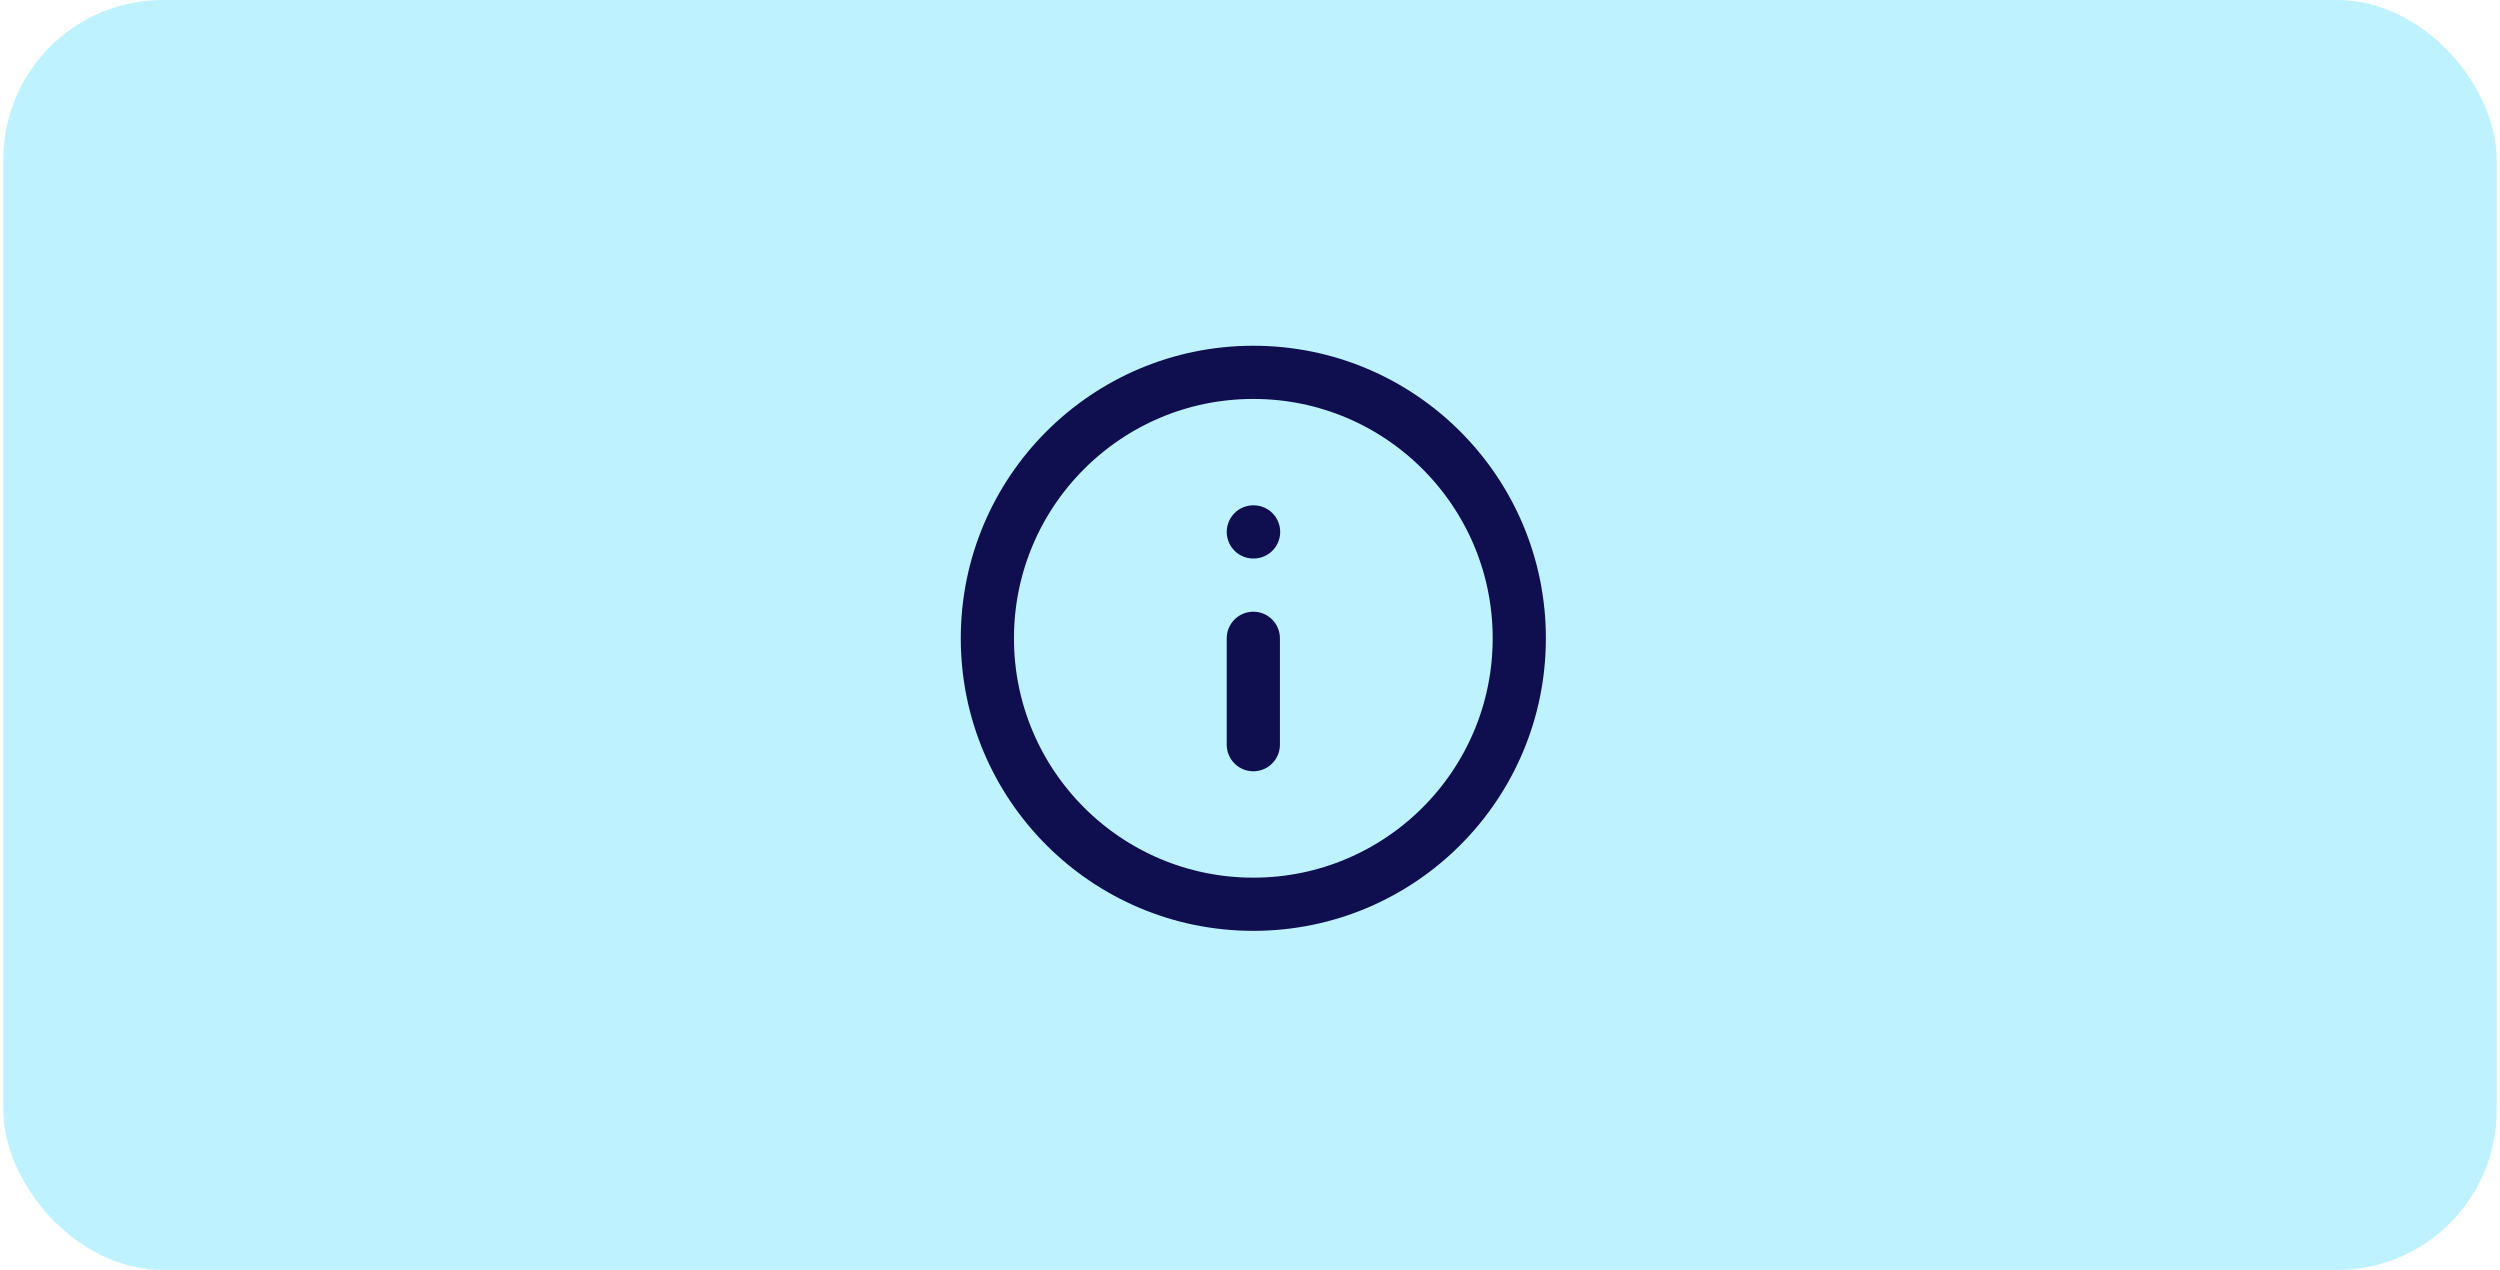 <svg width="376" height="191" viewBox="0 0 376 191" fill="none" xmlns="http://www.w3.org/2000/svg">
<rect x="0.5" width="375" height="191" rx="24" fill="#BEF2FF"/>
<path d="M188.5 112V96M188.5 80H188.54M228.5 96C228.5 118.091 210.591 136 188.5 136C166.409 136 148.5 118.091 148.5 96C148.5 73.909 166.409 56 188.5 56C210.591 56 228.5 73.909 228.5 96Z" stroke="#0F0E4E" stroke-width="8" stroke-linecap="round" stroke-linejoin="round"/>
</svg>
